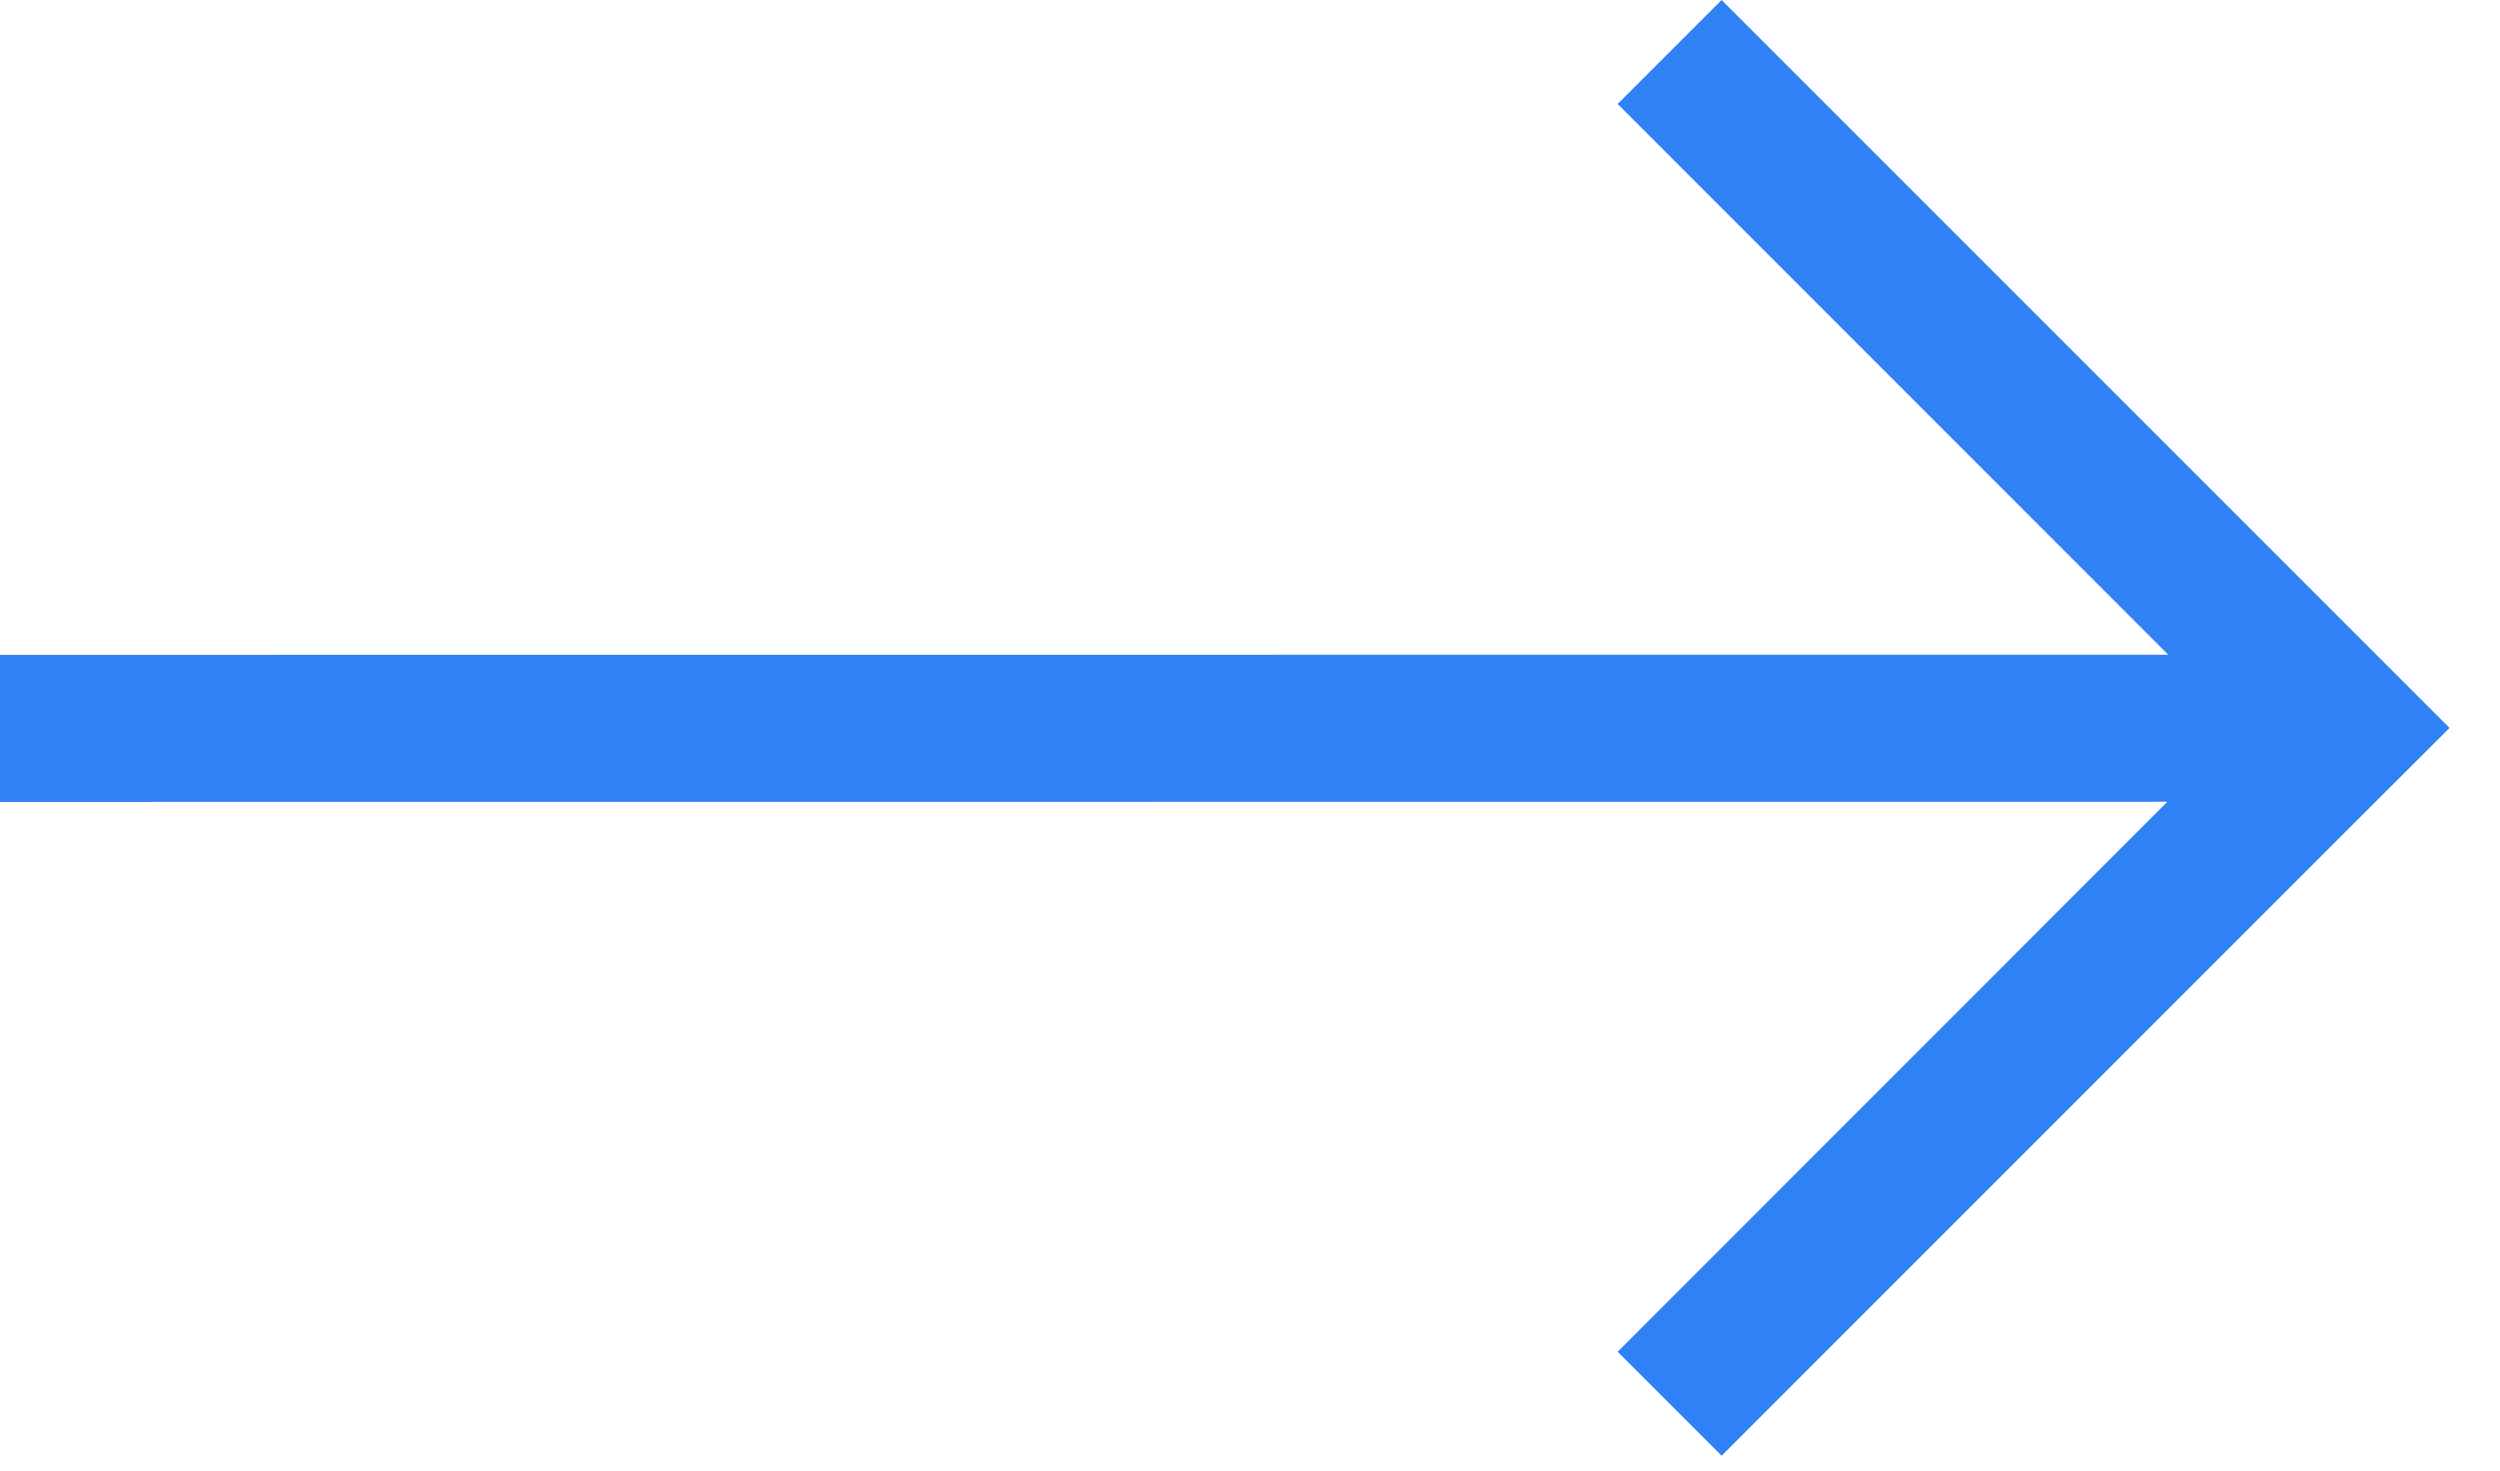 <?xml version="1.0" encoding="UTF-8"?>
<svg width="17px" height="10px" viewBox="0 0 17 10" version="1.1" xmlns="http://www.w3.org/2000/svg" xmlns:xlink="http://www.w3.org/1999/xlink">
    <title>icon_获取箭头_蓝</title>
    <g id="-" stroke="none" stroke-width="1" fill="none" fill-rule="evenodd">
        <g id="点击链接" transform="translate(-82, -8)" fill="#3181F6">
            <g id="icon_获取箭头_蓝" transform="translate(82, 8)">
                <path d="M11.707,2.11386464e-13 L16.657,4.95 L15.949,5.656 L11.707,9.899 L11,9.192 L14.738,5.452 L0,5.453 L0,4.453 L14.744,4.452 L11,0.707 L11.707,2.11386464e-13 Z" id="icon_获取箭头"></path>
            </g>
        </g>
    </g>
</svg>